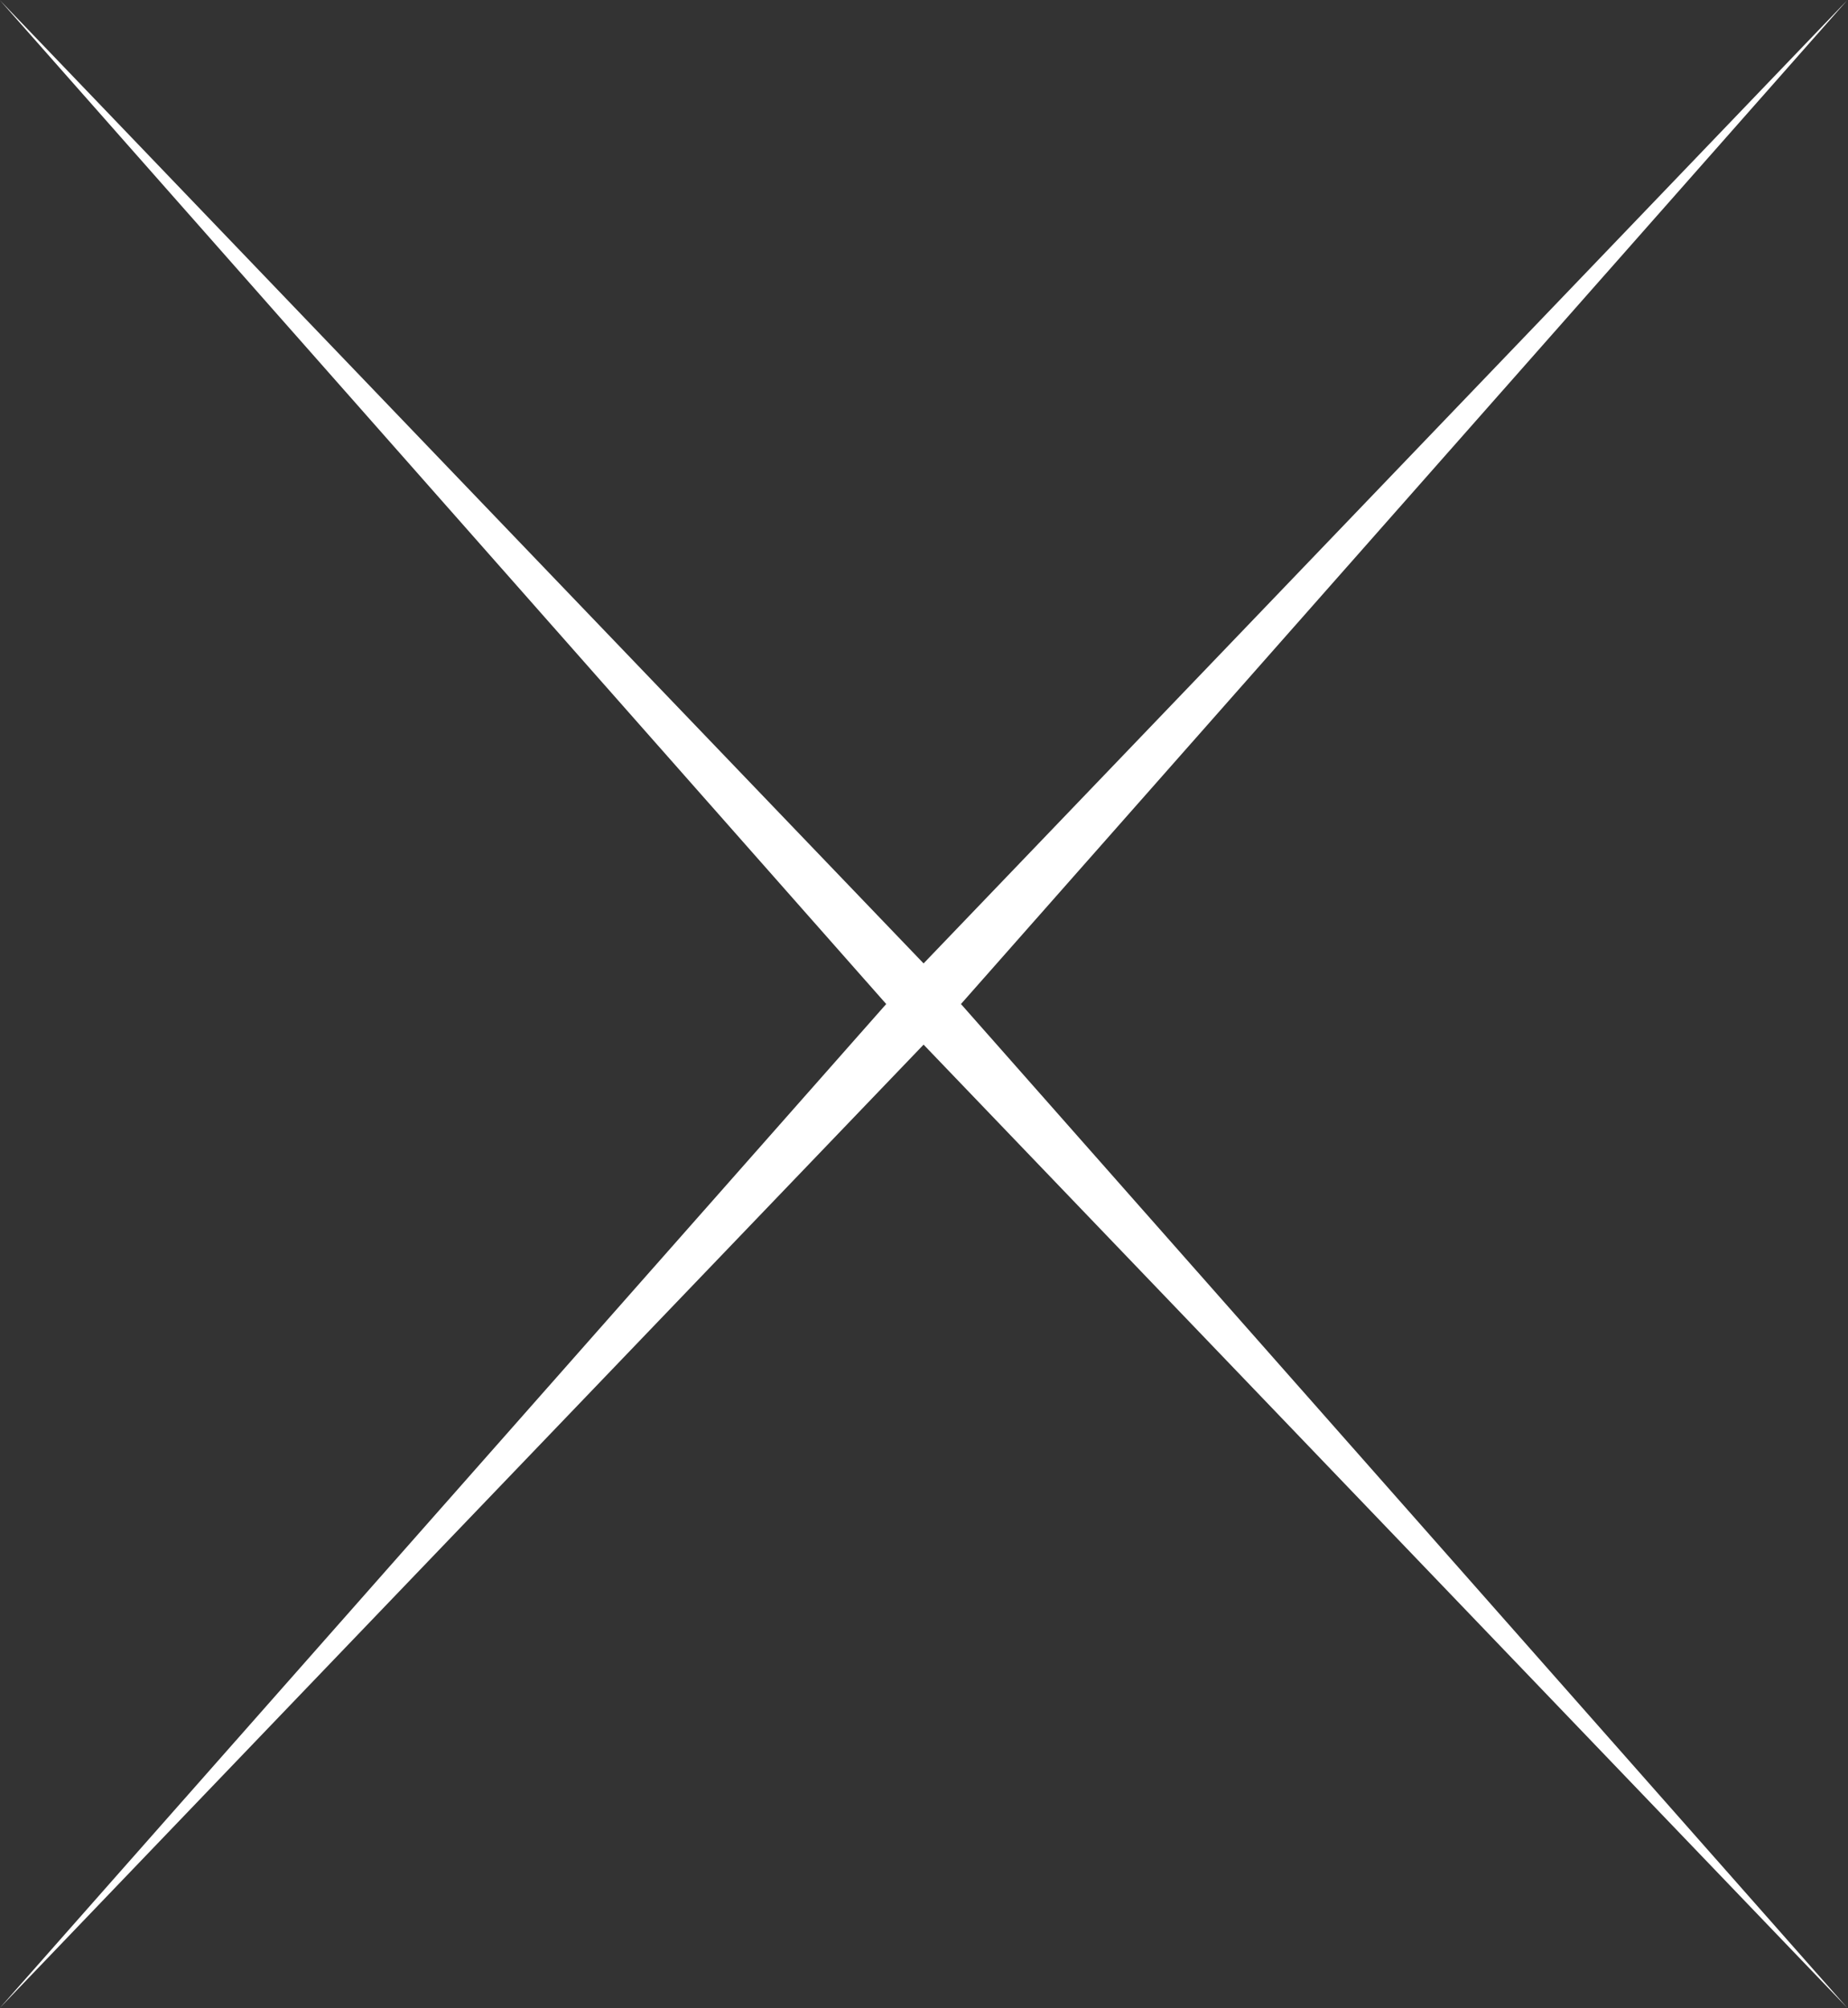 <?xml version="1.0" encoding="UTF-8" standalone="no"?><svg xmlns="http://www.w3.org/2000/svg" xmlns:xlink="http://www.w3.org/1999/xlink" fill="#ffffff" height="242.6" preserveAspectRatio="xMidYMid meet" version="1" viewBox="138.4 128.7 223.3 242.6" width="223.3" zoomAndPan="magnify"><rect x="138.4" y="128.7" width="223.3" height="242.6" fill="#333333" stroke="none"/><g id="change1_1"><path d="M 250 254.906 L 138.371 371.293 L 245.484 250 L 138.371 128.707 L 250 245.094 L 361.629 128.707 L 254.516 250 L 361.629 371.293 L 250 254.906" fill="inherit"/></g></svg>